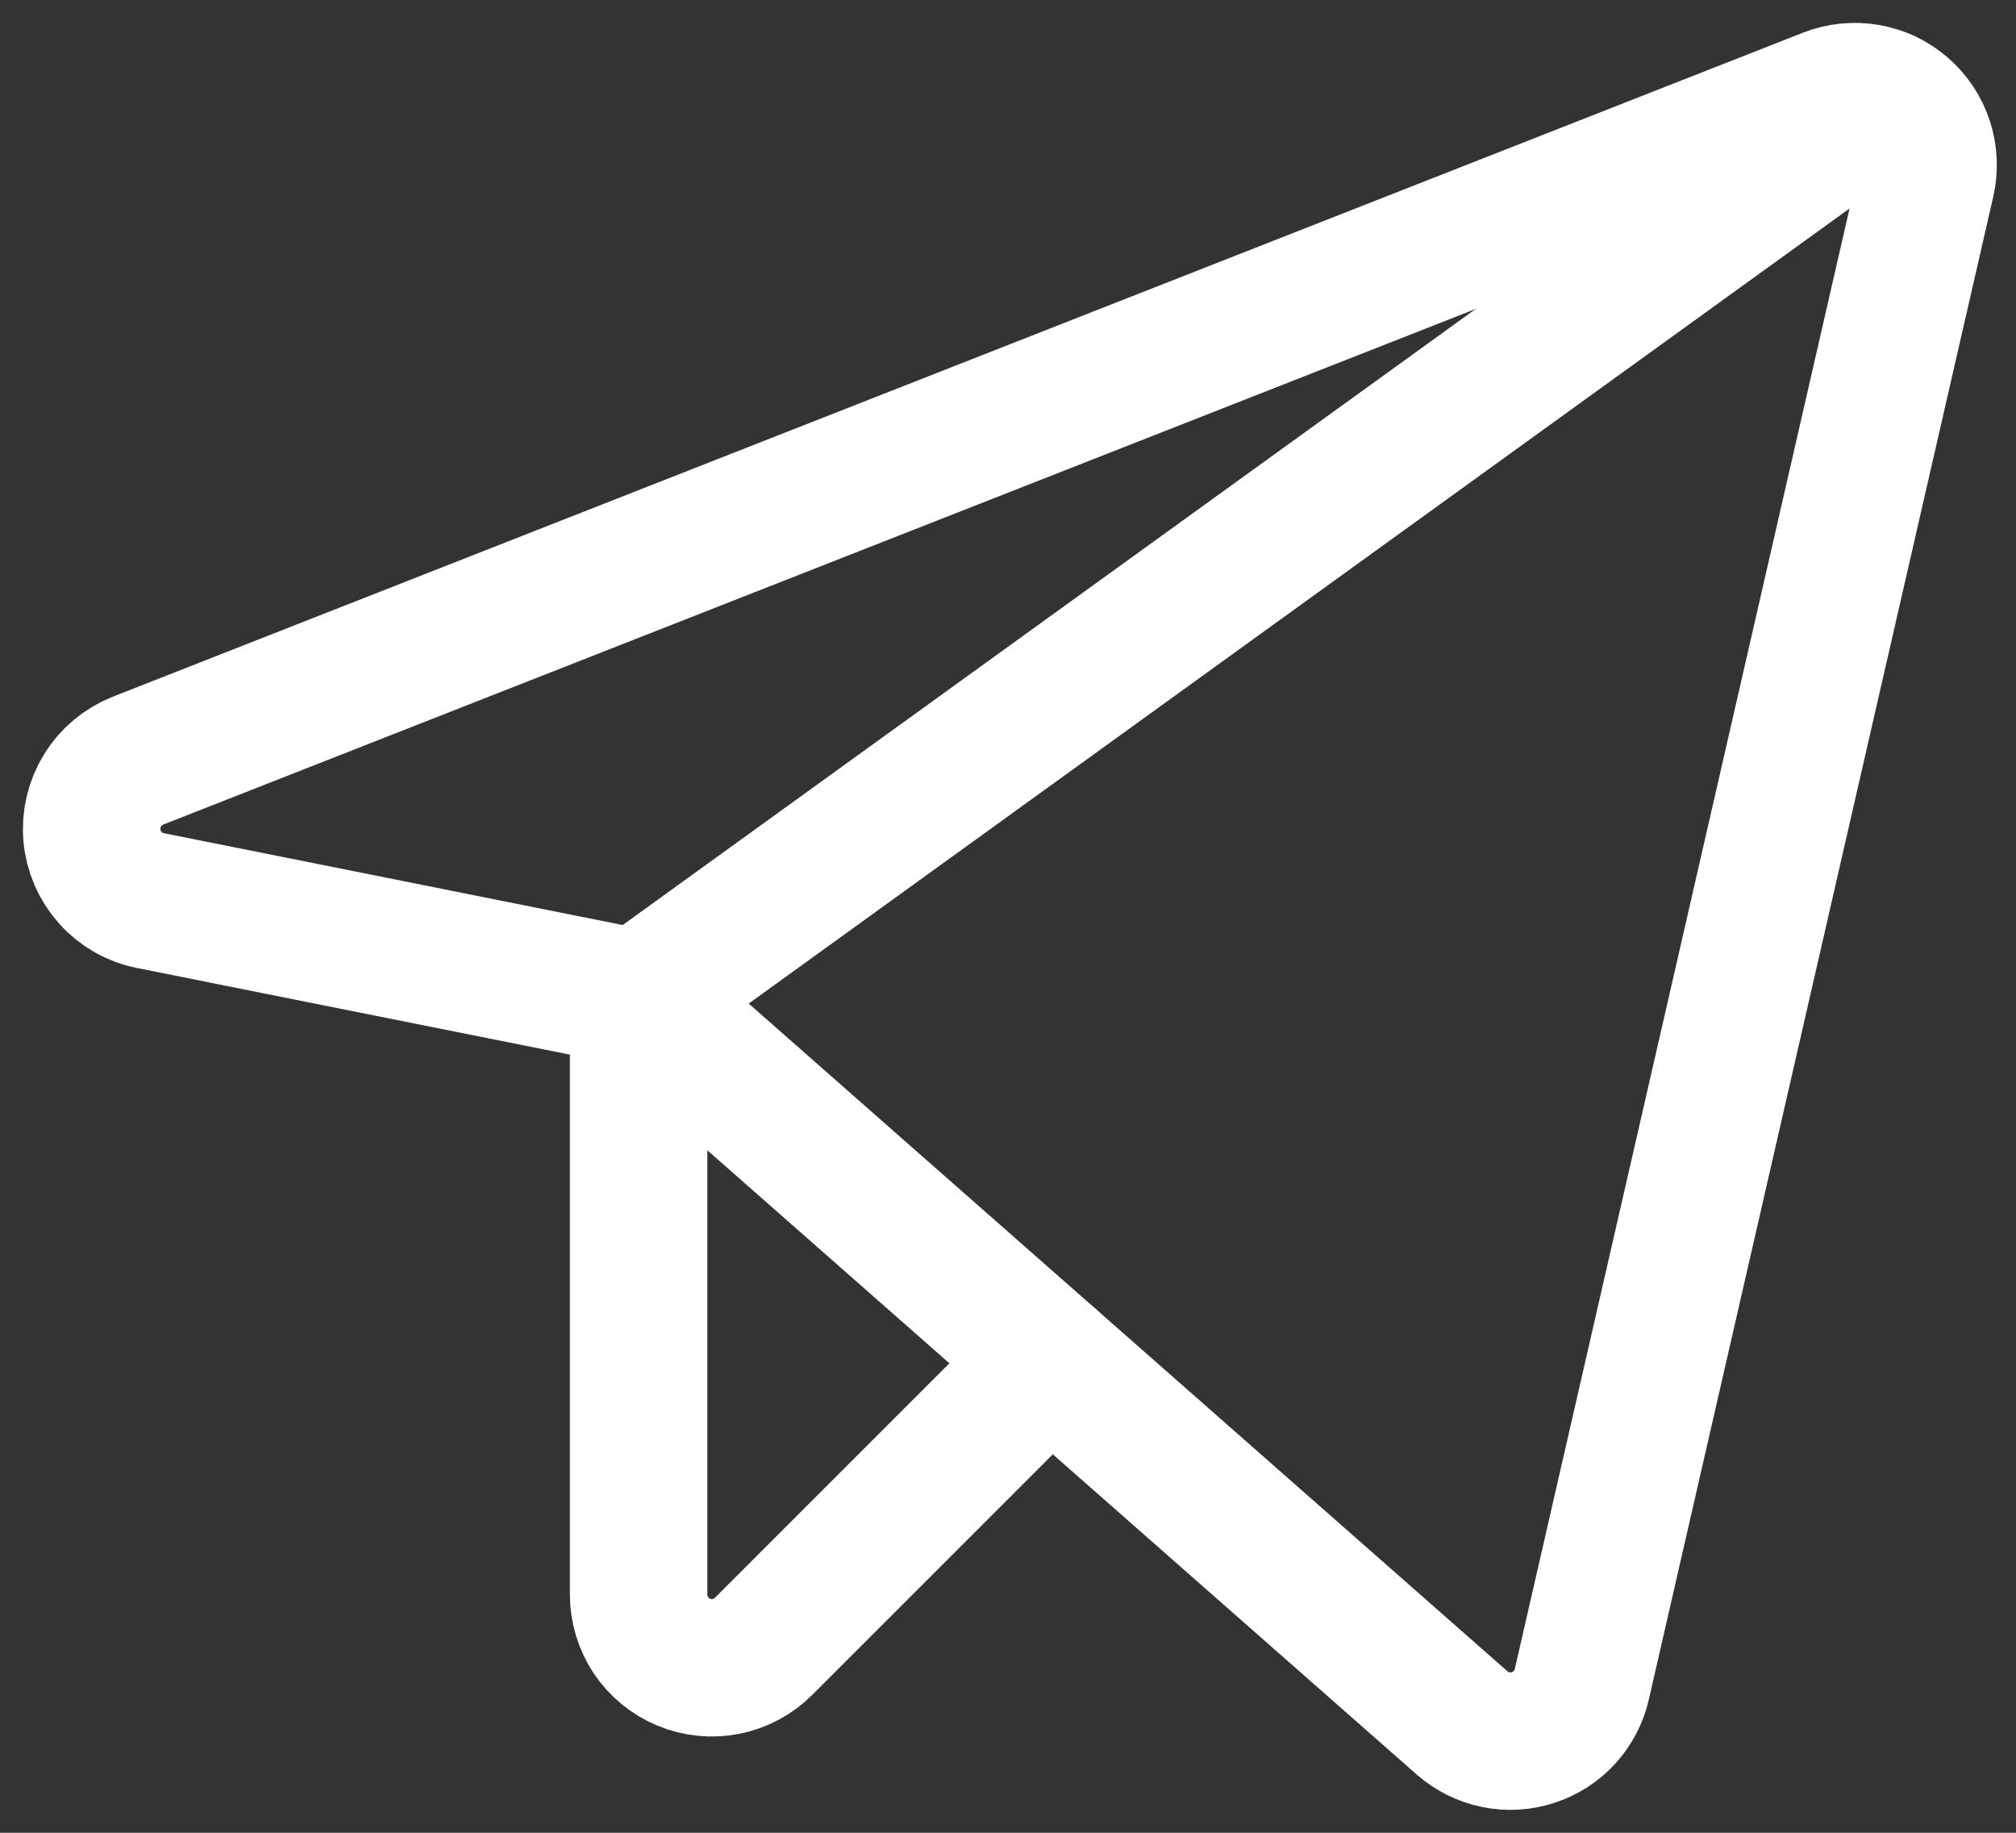 <svg width="22" height="20" viewBox="0 0 22 20" fill="none" xmlns="http://www.w3.org/2000/svg">
<rect x="0" y="0" width="22" height="20" fill="#333333" stroke="none"/>
<path d="M6.97 10.894L15.955 18.801C16.059 18.892 16.185 18.955 16.32 18.983C16.456 19.012 16.596 19.004 16.728 18.961C16.86 18.919 16.979 18.843 17.072 18.741C17.166 18.639 17.231 18.514 17.262 18.379L21.021 1.978C21.053 1.836 21.046 1.688 21.001 1.55C20.956 1.412 20.873 1.289 20.763 1.194C20.653 1.099 20.519 1.036 20.375 1.011C20.232 0.987 20.085 1.002 19.949 1.055L1.507 8.3C1.346 8.364 1.21 8.477 1.12 8.624C1.029 8.771 0.988 8.943 1.003 9.115C1.018 9.287 1.089 9.45 1.204 9.578C1.319 9.707 1.473 9.795 1.643 9.828L6.97 10.894Z" stroke="white" stroke-width="1.5" stroke-linecap="round" stroke-linejoin="round"/>
<path d="M6.969 10.894L20.57 1.071" stroke="white" stroke-width="1.5" stroke-linecap="round" stroke-linejoin="round"/>
<path d="M11.456 14.842L8.333 17.965C8.222 18.077 8.079 18.153 7.924 18.184C7.769 18.215 7.608 18.199 7.462 18.138C7.316 18.078 7.191 17.975 7.103 17.844C7.016 17.712 6.969 17.558 6.969 17.4V10.893" stroke="white" stroke-width="1.5" stroke-linecap="round" stroke-linejoin="round"/>
</svg>
